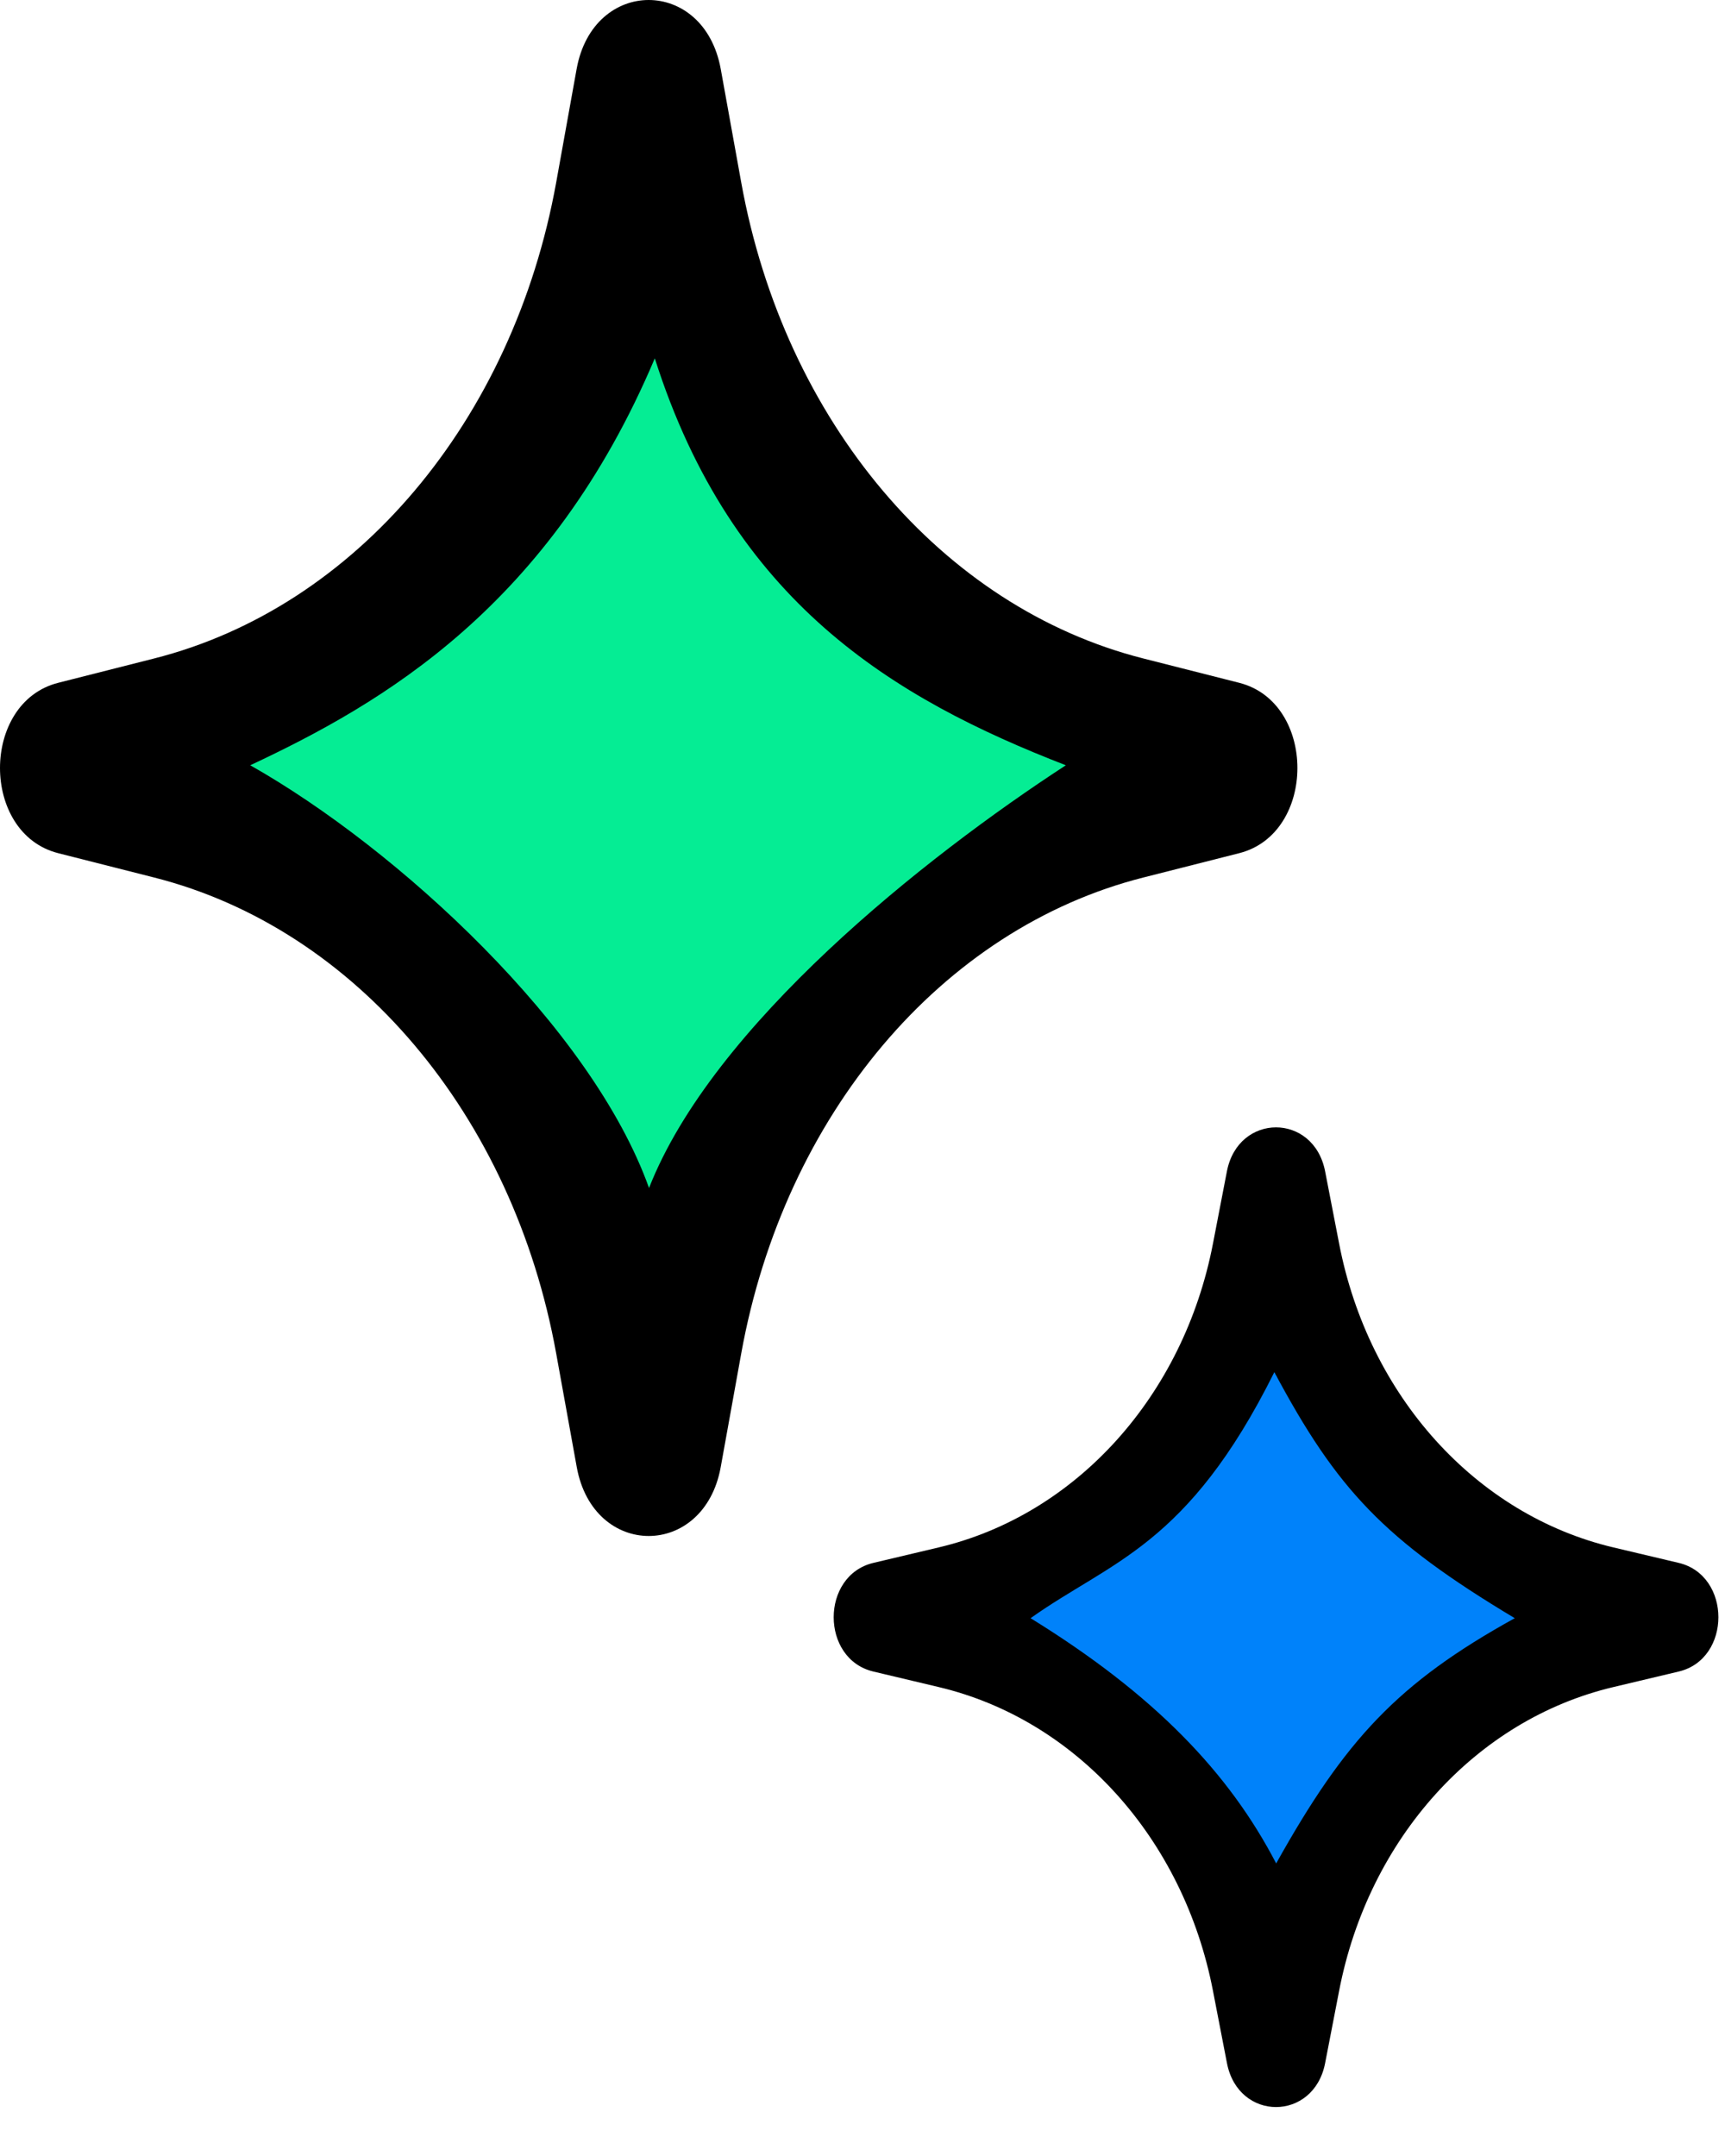 <svg width="32" height="40" viewBox="0 0 32 40" fill="none" xmlns="http://www.w3.org/2000/svg">
<path d="M23.671 25.523C24.507 27.488 25.941 29.077 27.716 30.004C25.941 30.93 24.507 32.518 23.671 34.485C22.834 32.518 21.401 30.93 19.625 30.004C21.401 29.077 22.834 27.489 23.671 25.523ZM23.671 20.916C23.268 20.916 22.865 21.188 22.76 21.732L22.501 23.074C21.956 25.898 19.965 28.105 17.414 28.709L16.202 28.996C15.22 29.229 15.22 30.78 16.202 31.012L17.414 31.3C19.964 31.904 21.956 34.109 22.501 36.934L22.761 38.277C22.866 38.82 23.269 39.092 23.671 39.092C24.074 39.092 24.477 38.82 24.582 38.277L24.842 36.934C25.387 34.11 27.378 31.904 29.929 31.3L31.141 31.012C32.123 30.78 32.123 29.229 31.141 28.996L29.929 28.709C27.379 28.105 25.387 25.899 24.842 23.074L24.582 21.732C24.476 21.187 24.073 20.916 23.671 20.916Z" fill="black"/>
<path d="M23.64 25.457C24.805 27.638 25.674 28.568 28.1 30.022C25.921 31.227 24.952 32.283 23.674 34.572C22.801 32.893 21.423 31.445 19.118 30.022C20.614 28.958 22.029 28.693 23.64 25.457Z" fill="#0082FA"/>
<path d="M12.033 7.222C13.26 10.304 15.362 12.795 17.966 14.248C15.363 15.701 13.26 18.189 12.033 21.273C10.806 18.189 8.704 15.701 6.1 14.248C8.704 12.795 10.806 10.306 12.033 7.222ZM12.033 0C11.442 0 10.851 0.427 10.697 1.279L10.318 3.383C9.518 7.811 6.598 11.27 2.858 12.217L1.08 12.668C-0.36 13.033 -0.36 15.464 1.08 15.829L2.858 16.28C6.597 17.227 9.518 20.685 10.318 25.113L10.699 27.218C10.853 28.07 11.443 28.497 12.034 28.497C12.625 28.497 13.216 28.07 13.37 27.218L13.75 25.113C14.55 20.686 17.47 17.227 21.211 16.28L22.988 15.829C24.428 15.464 24.428 13.033 22.988 12.668L21.211 12.217C17.472 11.27 14.55 7.812 13.75 3.383L13.37 1.279C13.214 0.425 12.624 0 12.033 0Z" fill="black"/>
<path d="M12.147 6.648C13.583 11.17 16.572 12.957 19.772 14.198C17.137 15.914 13.221 19.026 12.04 22.041C10.976 19.061 7.379 15.745 4.642 14.198C7.097 13.047 10.199 11.255 12.147 6.648Z" fill="#05ED94"/>
</svg>
